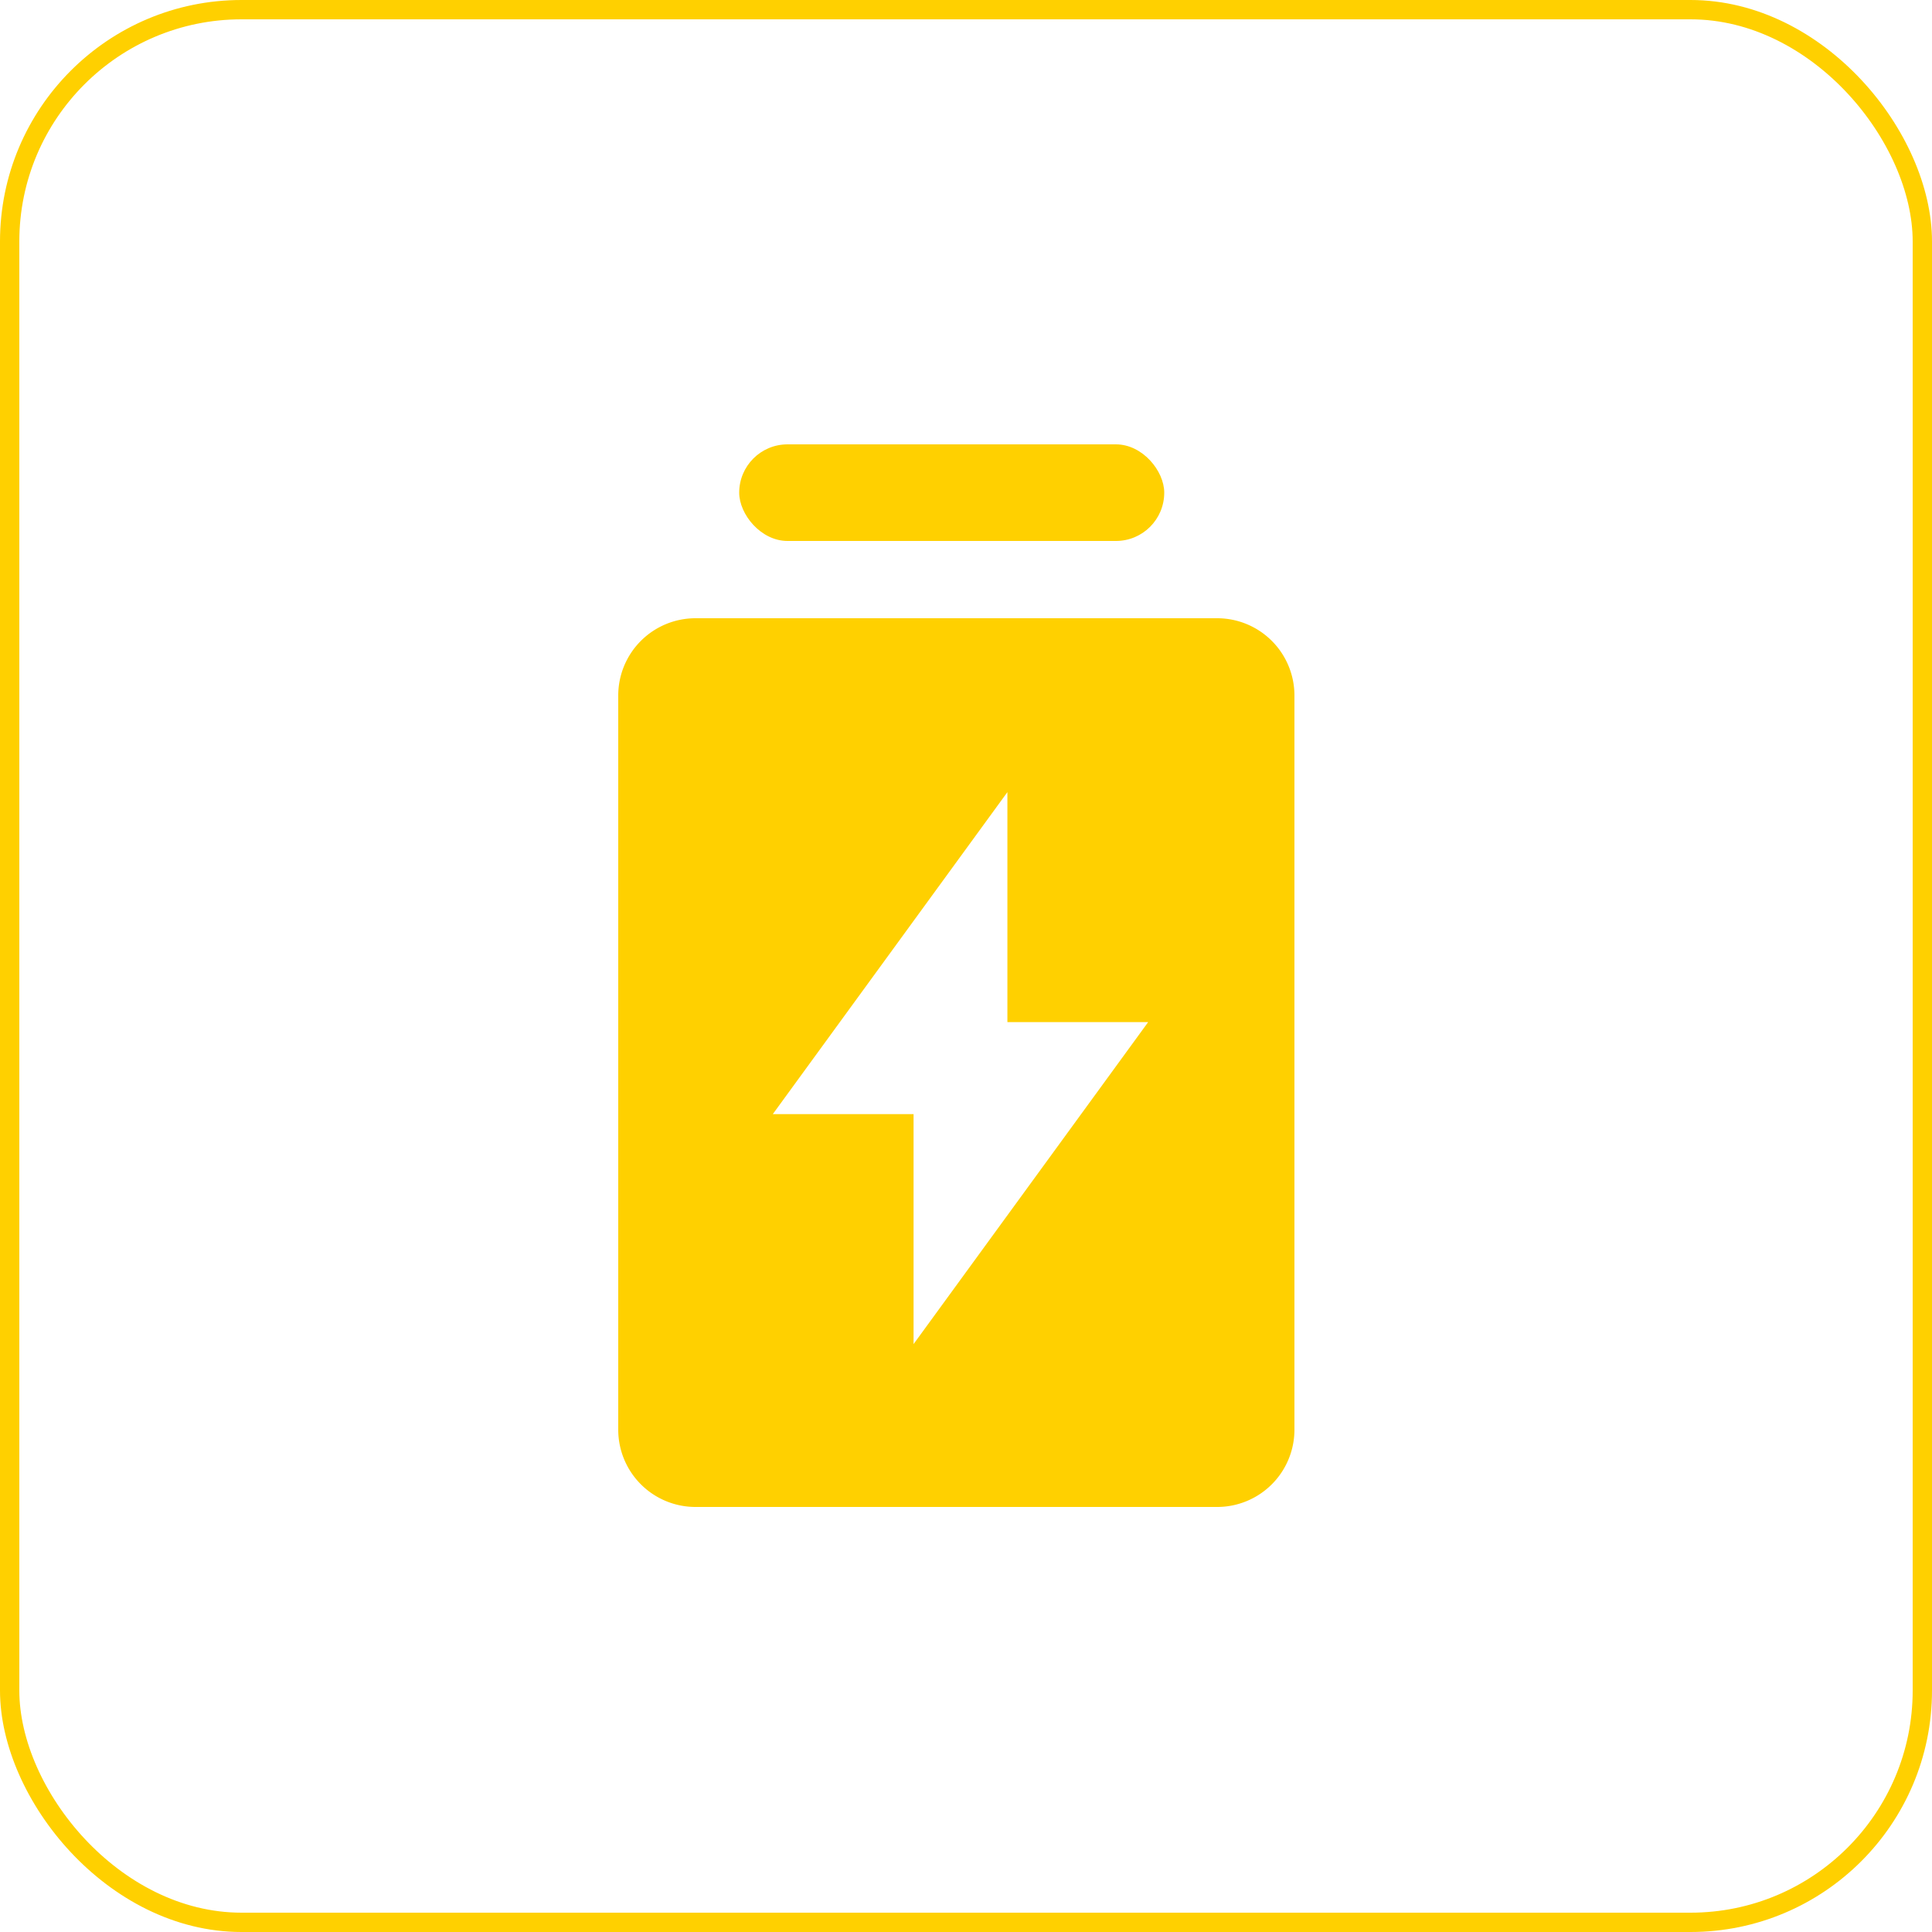 <svg xmlns="http://www.w3.org/2000/svg" width="100" height="100" viewBox="0 0 100 100"><title>编组 3</title><g fill="none" fill-rule="evenodd"><rect width="99" height="99" x=".5" y=".5" stroke="#FFD000" rx="12"/><path fill="#FFD000" d="M63 32a4 4 0 0 1 4 4v38a4 4 0 0 1-4 4H36a4 4 0 0 1-4-4V36a4 4 0 0 1 4-4h27Zm-10.857 9L40 57.667h7.286V69.57l12.143-16.666h-7.286V41Z"/><rect width="22" height="5" x="38.261" y="23" fill="#FFD000" rx="2.5"/></g></svg>